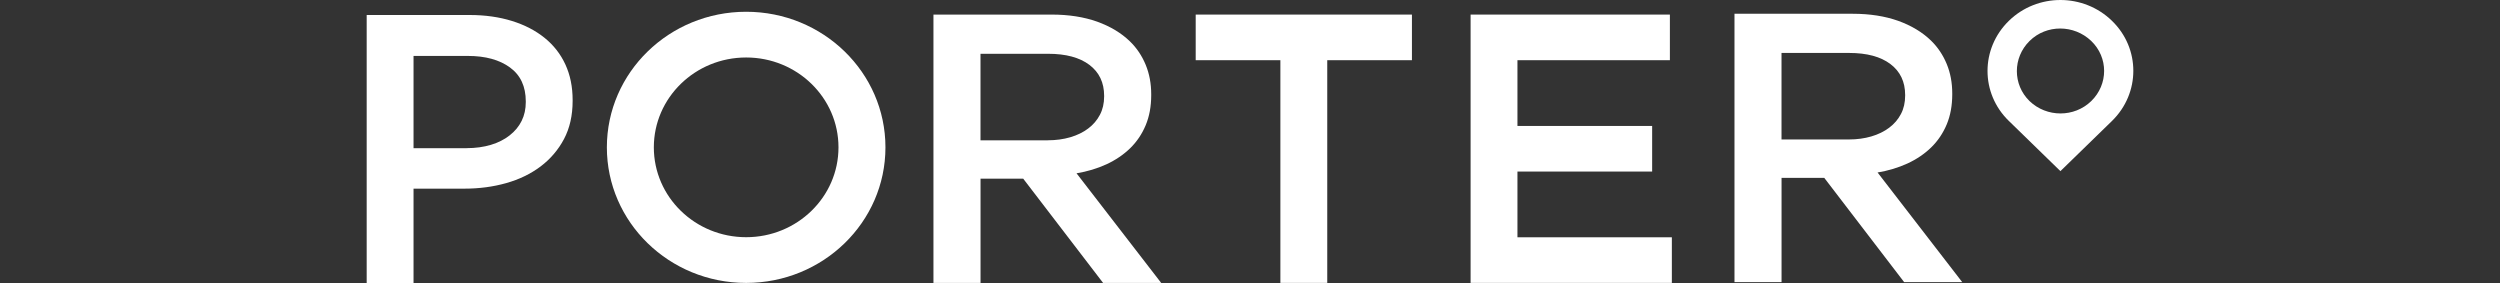 <svg xmlns="http://www.w3.org/2000/svg" fill="none" viewBox="0 0 150 17" height="17" width="150">
<rect x="0" y="0" width="150" height="17" fill="#333333" stroke="none"/>
<path fill="white" d="M62.868 8.417C63.356 8.417 63.807 8.355 64.22 8.234C64.634 8.112 64.989 7.938 65.289 7.712C65.59 7.487 65.825 7.213 65.994 6.89C66.164 6.568 66.248 6.198 66.248 5.785V5.748C66.248 4.957 65.954 4.339 65.365 3.893C64.776 3.448 63.95 3.227 62.887 3.227H58.83V8.418H62.867L62.868 8.417ZM56.006 0.875H63.105C64.127 0.875 65.036 1.018 65.829 1.299C66.624 1.586 67.28 1.981 67.799 2.486C68.209 2.885 68.521 3.353 68.742 3.89C68.963 4.425 69.073 5.016 69.073 5.66V5.706C69.073 6.381 68.963 6.983 68.742 7.512C68.521 8.04 68.213 8.5 67.811 8.893C67.409 9.284 66.935 9.605 66.385 9.859C65.833 10.112 65.237 10.291 64.592 10.398L69.672 16.976H66.186L61.394 10.722H58.832V16.976H56.007V0.877L56.006 0.875Z"></path>
<path fill="white" d="M76.823 3.612H71.742V0.875H84.716V3.612H79.635V16.974H76.823V3.612Z"></path>
<path fill="white" d="M88.236 0.875H100.193V3.612H91.047V7.557H99.129V10.293H91.047V14.237H100.311V16.974H88.236V0.875Z"></path>
<path fill="white" d="M28.003 8.889C28.533 8.889 29.015 8.821 29.453 8.691C29.889 8.559 30.264 8.371 30.577 8.124C30.893 7.879 31.132 7.588 31.299 7.253C31.465 6.917 31.547 6.541 31.547 6.121V6.086C31.547 5.187 31.23 4.508 30.597 4.047C29.963 3.586 29.122 3.356 28.077 3.356H24.812V8.89H28.003V8.889ZM22 0.9H28.179C29.107 0.9 29.951 1.02 30.715 1.257C31.477 1.493 32.13 1.832 32.672 2.269C33.215 2.707 33.633 3.239 33.922 3.867C34.213 4.497 34.358 5.208 34.358 6.007V6.054C34.358 6.927 34.185 7.688 33.84 8.342C33.495 8.993 33.026 9.54 32.437 9.986C31.847 10.43 31.16 10.764 30.374 10.986C29.588 11.208 28.755 11.319 27.874 11.319H24.812V17H22.001V0.901L22 0.9Z"></path>
<path fill="white" d="M125.475 6.065C124.458 7.054 122.804 7.054 121.773 6.065C120.758 5.075 120.758 3.463 121.773 2.459C122.79 1.455 124.444 1.469 125.475 2.459C126.505 3.448 126.505 5.06 125.475 6.065ZM120.533 1.249C118.824 2.914 118.824 5.605 120.533 7.258L123.625 10.268L126.718 7.258C128.427 5.593 128.427 2.901 126.718 1.249C125.009 -0.416 122.241 -0.416 120.533 1.249"></path>
<path fill="white" d="M110.929 8.368C111.418 8.368 111.869 8.306 112.282 8.185C112.695 8.063 113.051 7.889 113.351 7.663C113.652 7.438 113.887 7.164 114.056 6.841C114.226 6.519 114.309 6.149 114.309 5.736V5.699C114.309 4.908 114.015 4.29 113.426 3.844C112.838 3.399 112.012 3.177 110.948 3.177H106.891V8.368H110.929L110.929 8.368ZM104.067 0.826H111.167C112.189 0.826 113.098 0.969 113.891 1.25C114.685 1.536 115.341 1.932 115.861 2.436C116.271 2.836 116.582 3.304 116.804 3.841C117.025 4.376 117.135 4.966 117.135 5.61V5.657C117.135 6.332 117.025 6.934 116.804 7.463C116.582 7.991 116.275 8.451 115.872 8.844C115.471 9.235 114.997 9.556 114.446 9.81C113.895 10.062 113.299 10.242 112.654 10.349L117.733 16.927H114.248L109.456 10.672H106.893V16.927H104.069V0.827L104.067 0.826Z"></path>
<path fill="white" d="M44.769 0.706C40.154 0.706 36.412 4.348 36.412 8.841C36.412 13.334 40.153 16.975 44.769 16.975C49.385 16.975 53.127 13.334 53.127 8.841C53.127 4.348 49.385 0.706 44.769 0.706ZM44.769 14.232C41.71 14.232 39.23 11.818 39.23 8.841C39.23 5.863 41.71 3.449 44.769 3.449C47.829 3.449 50.309 5.863 50.309 8.841C50.309 11.818 47.829 14.232 44.769 14.232Z"></path>
</svg>
